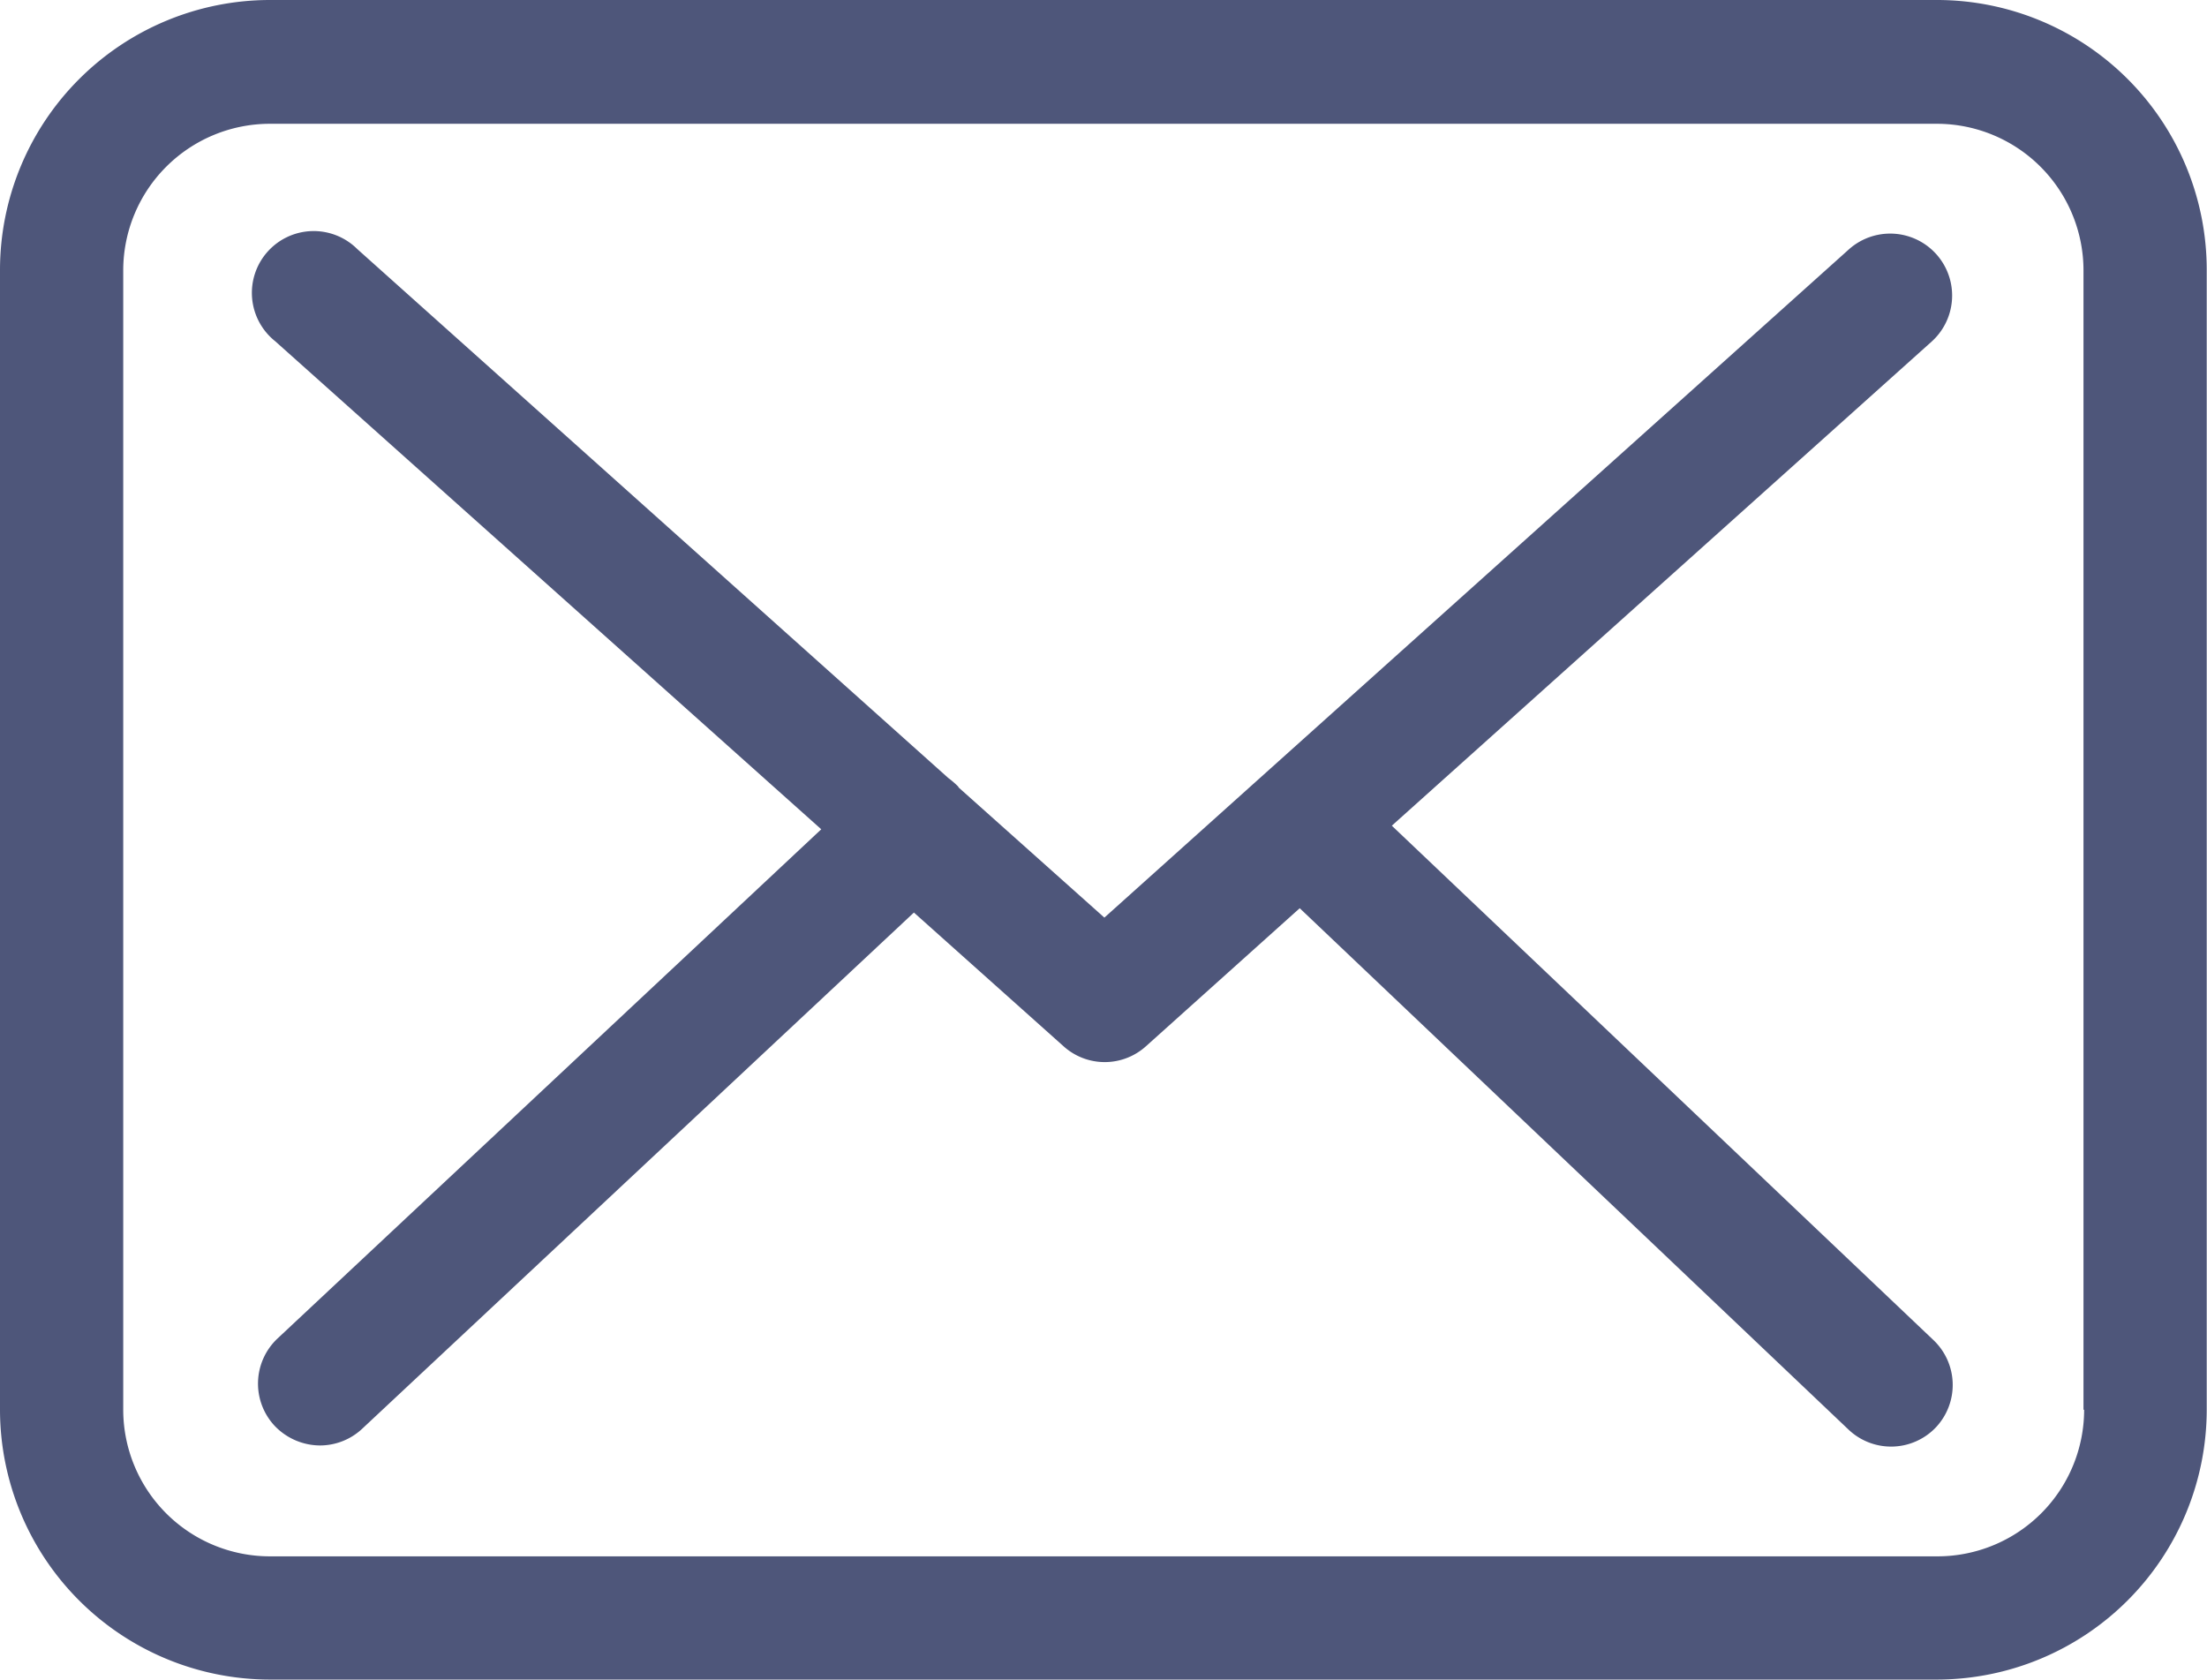 <svg xmlns="http://www.w3.org/2000/svg" width="23.963" height="18.236" viewBox="0 0 23.963 18.236"><defs><style>.a{fill:#4e567a;}</style></defs><g transform="translate(0 0)"><path class="a" d="M21.037,57.75H2.93A2.933,2.933,0,0,0,0,60.68V73.056a2.933,2.933,0,0,0,2.93,2.93h18.1a2.933,2.933,0,0,0,2.93-2.93V60.685A2.93,2.93,0,0,0,21.037,57.75Zm1.592,15.306a1.593,1.593,0,0,1-1.592,1.592H2.93a1.593,1.593,0,0,1-1.592-1.592V60.685A1.593,1.593,0,0,1,2.93,59.094h18.1a1.593,1.593,0,0,1,1.592,1.592V73.056Z" transform="translate(0 -57.75)"/><path class="a" d="M68.1,115.331l5.861-5.256a.671.671,0,0,0-.9-1l-8.082,7.254-1.577-1.408s-.01-.01-.01-.015a.992.992,0,0,0-.109-.094l-6.416-5.742a.671.671,0,1,0-.892,1l5.93,5.3L56,120.9a.672.672,0,0,0-.03.947.685.685,0,0,0,.491.213.671.671,0,0,0,.456-.178l5.994-5.608,1.626,1.453a.668.668,0,0,0,.892,0l1.671-1.5,5.96,5.662a.671.671,0,0,0,.947-.025.672.672,0,0,0-.025-.947Z" transform="translate(-52.988 -106.366)"/></g></svg>